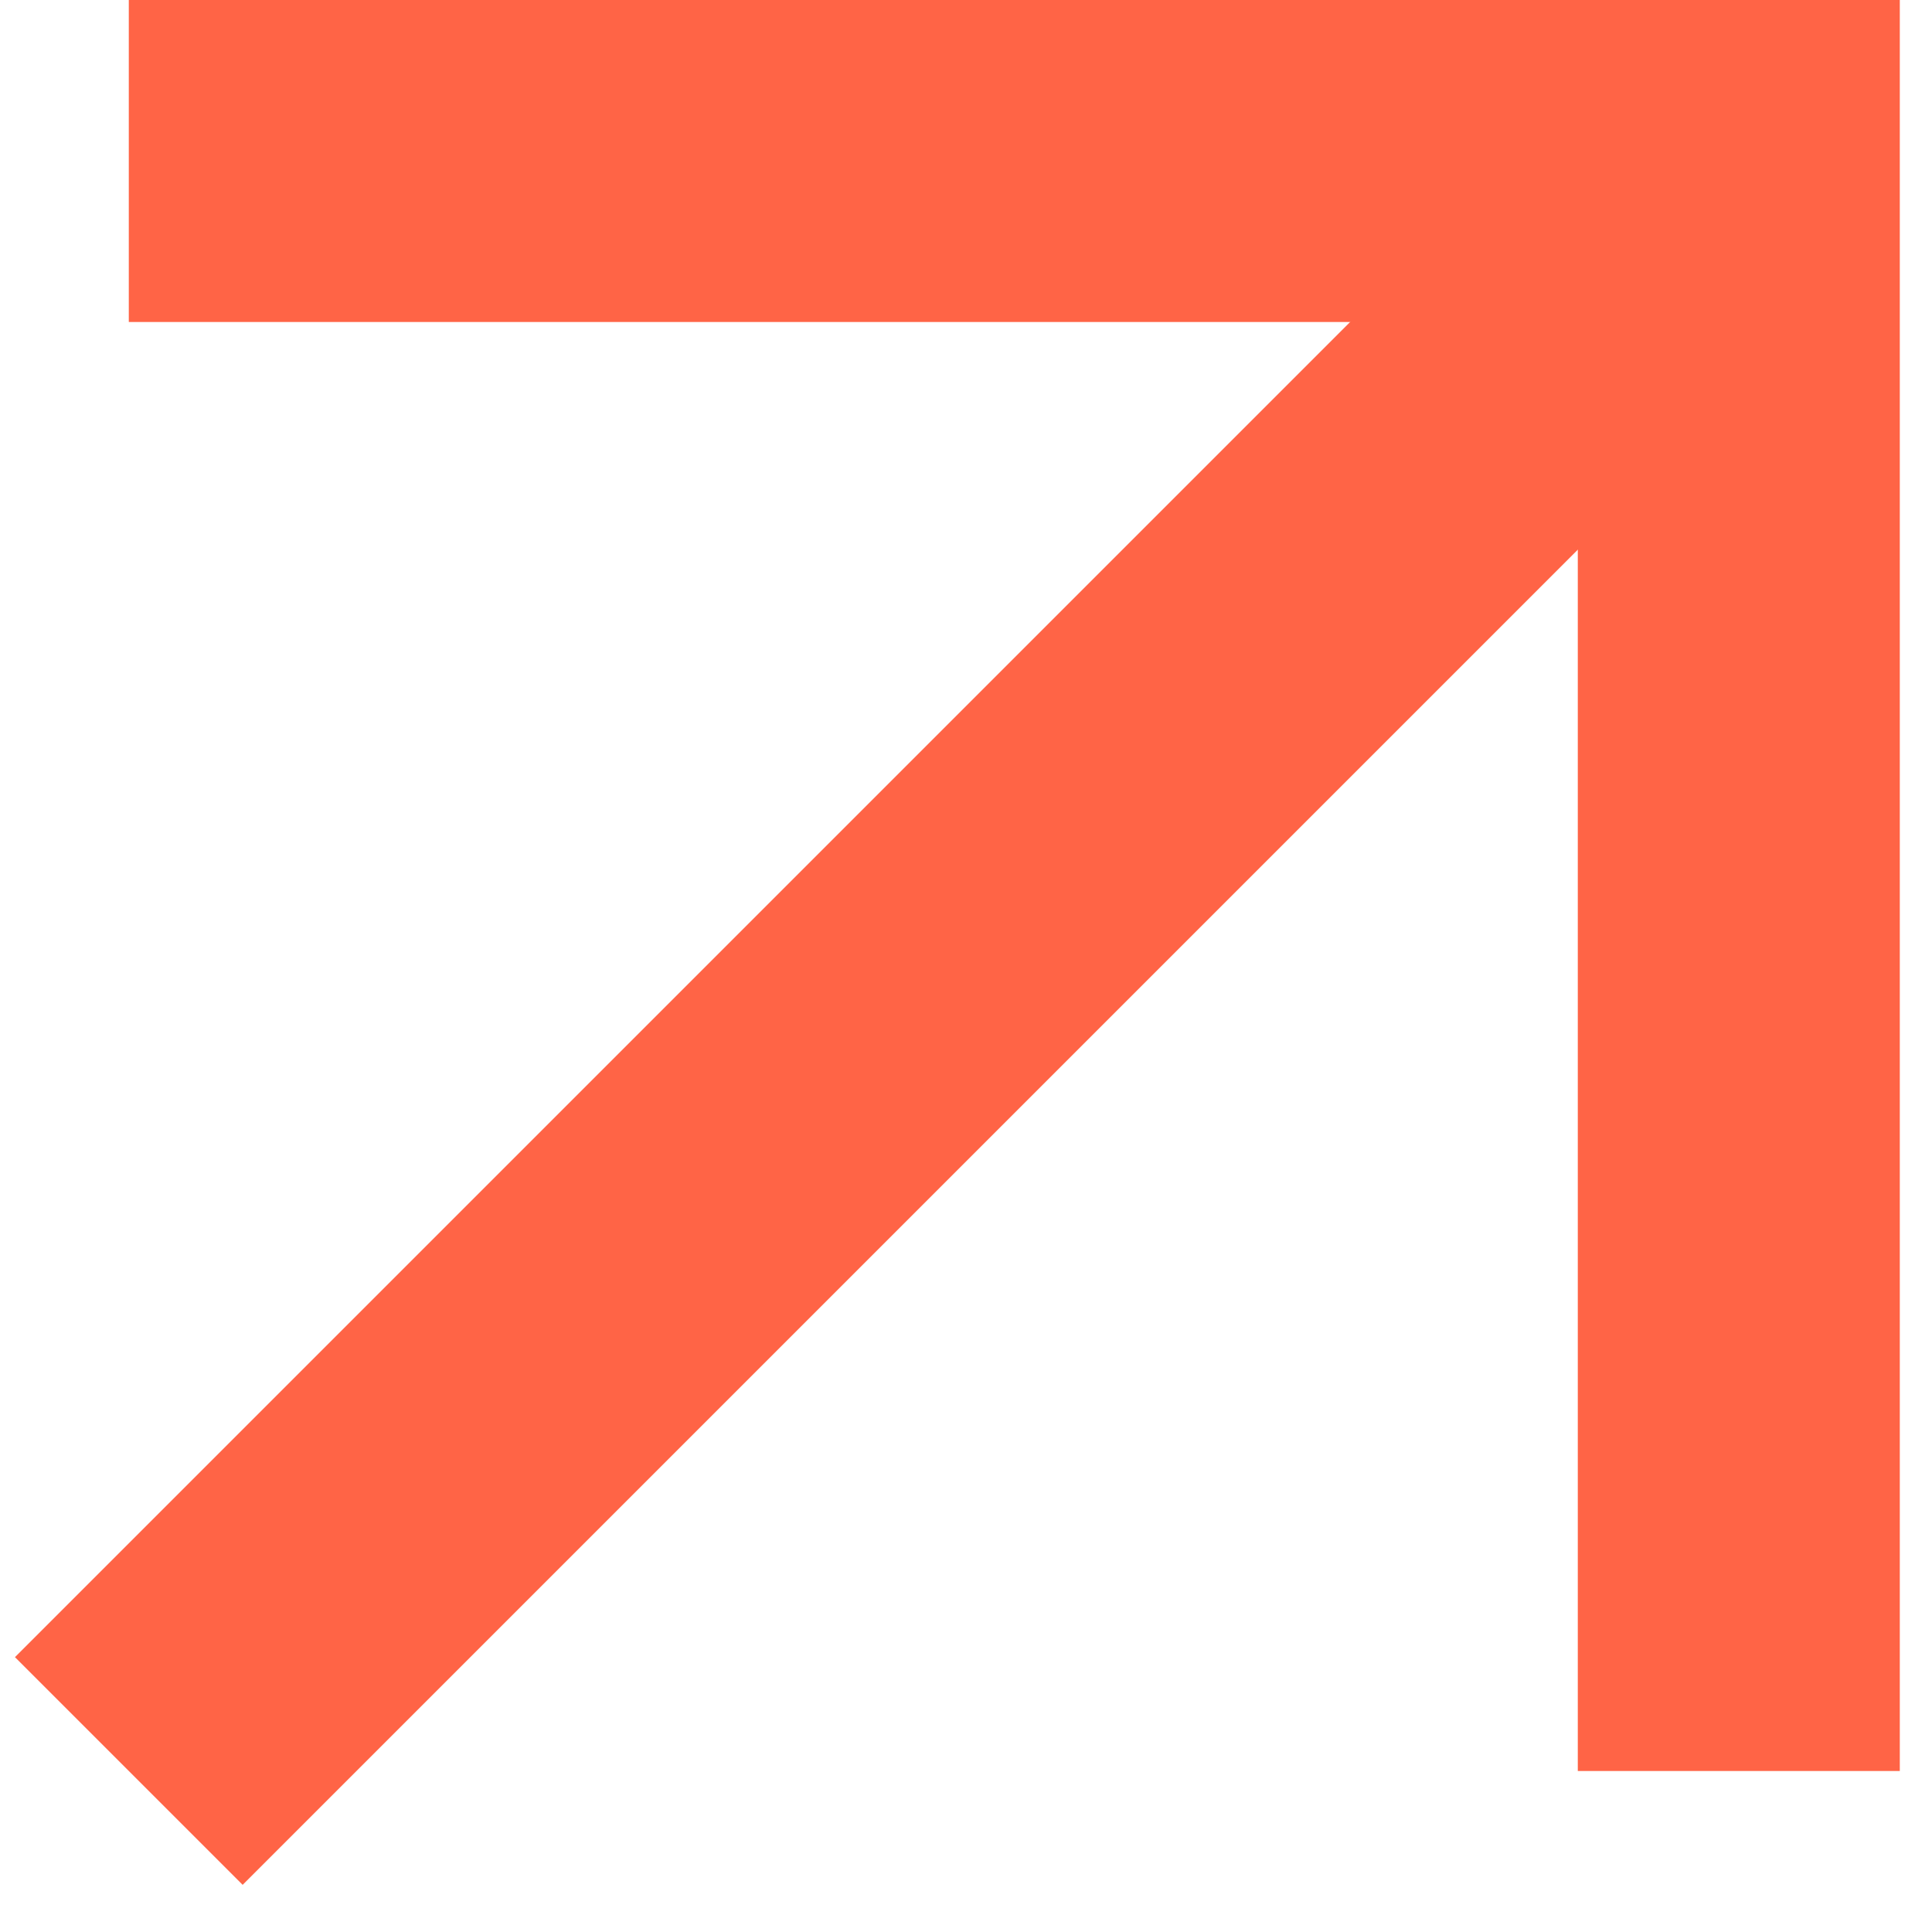<svg xmlns="http://www.w3.org/2000/svg" width="30" height="30" viewBox="0 0 30 30" fill="none"><path d="M2 2.5H27V27.5" stroke="#FF6446" stroke-width="5" stroke-miterlimit="10"></path><path d="M27 2.5L2 27.5" stroke="#FF6446" stroke-width="5" stroke-miterlimit="10"></path></svg>